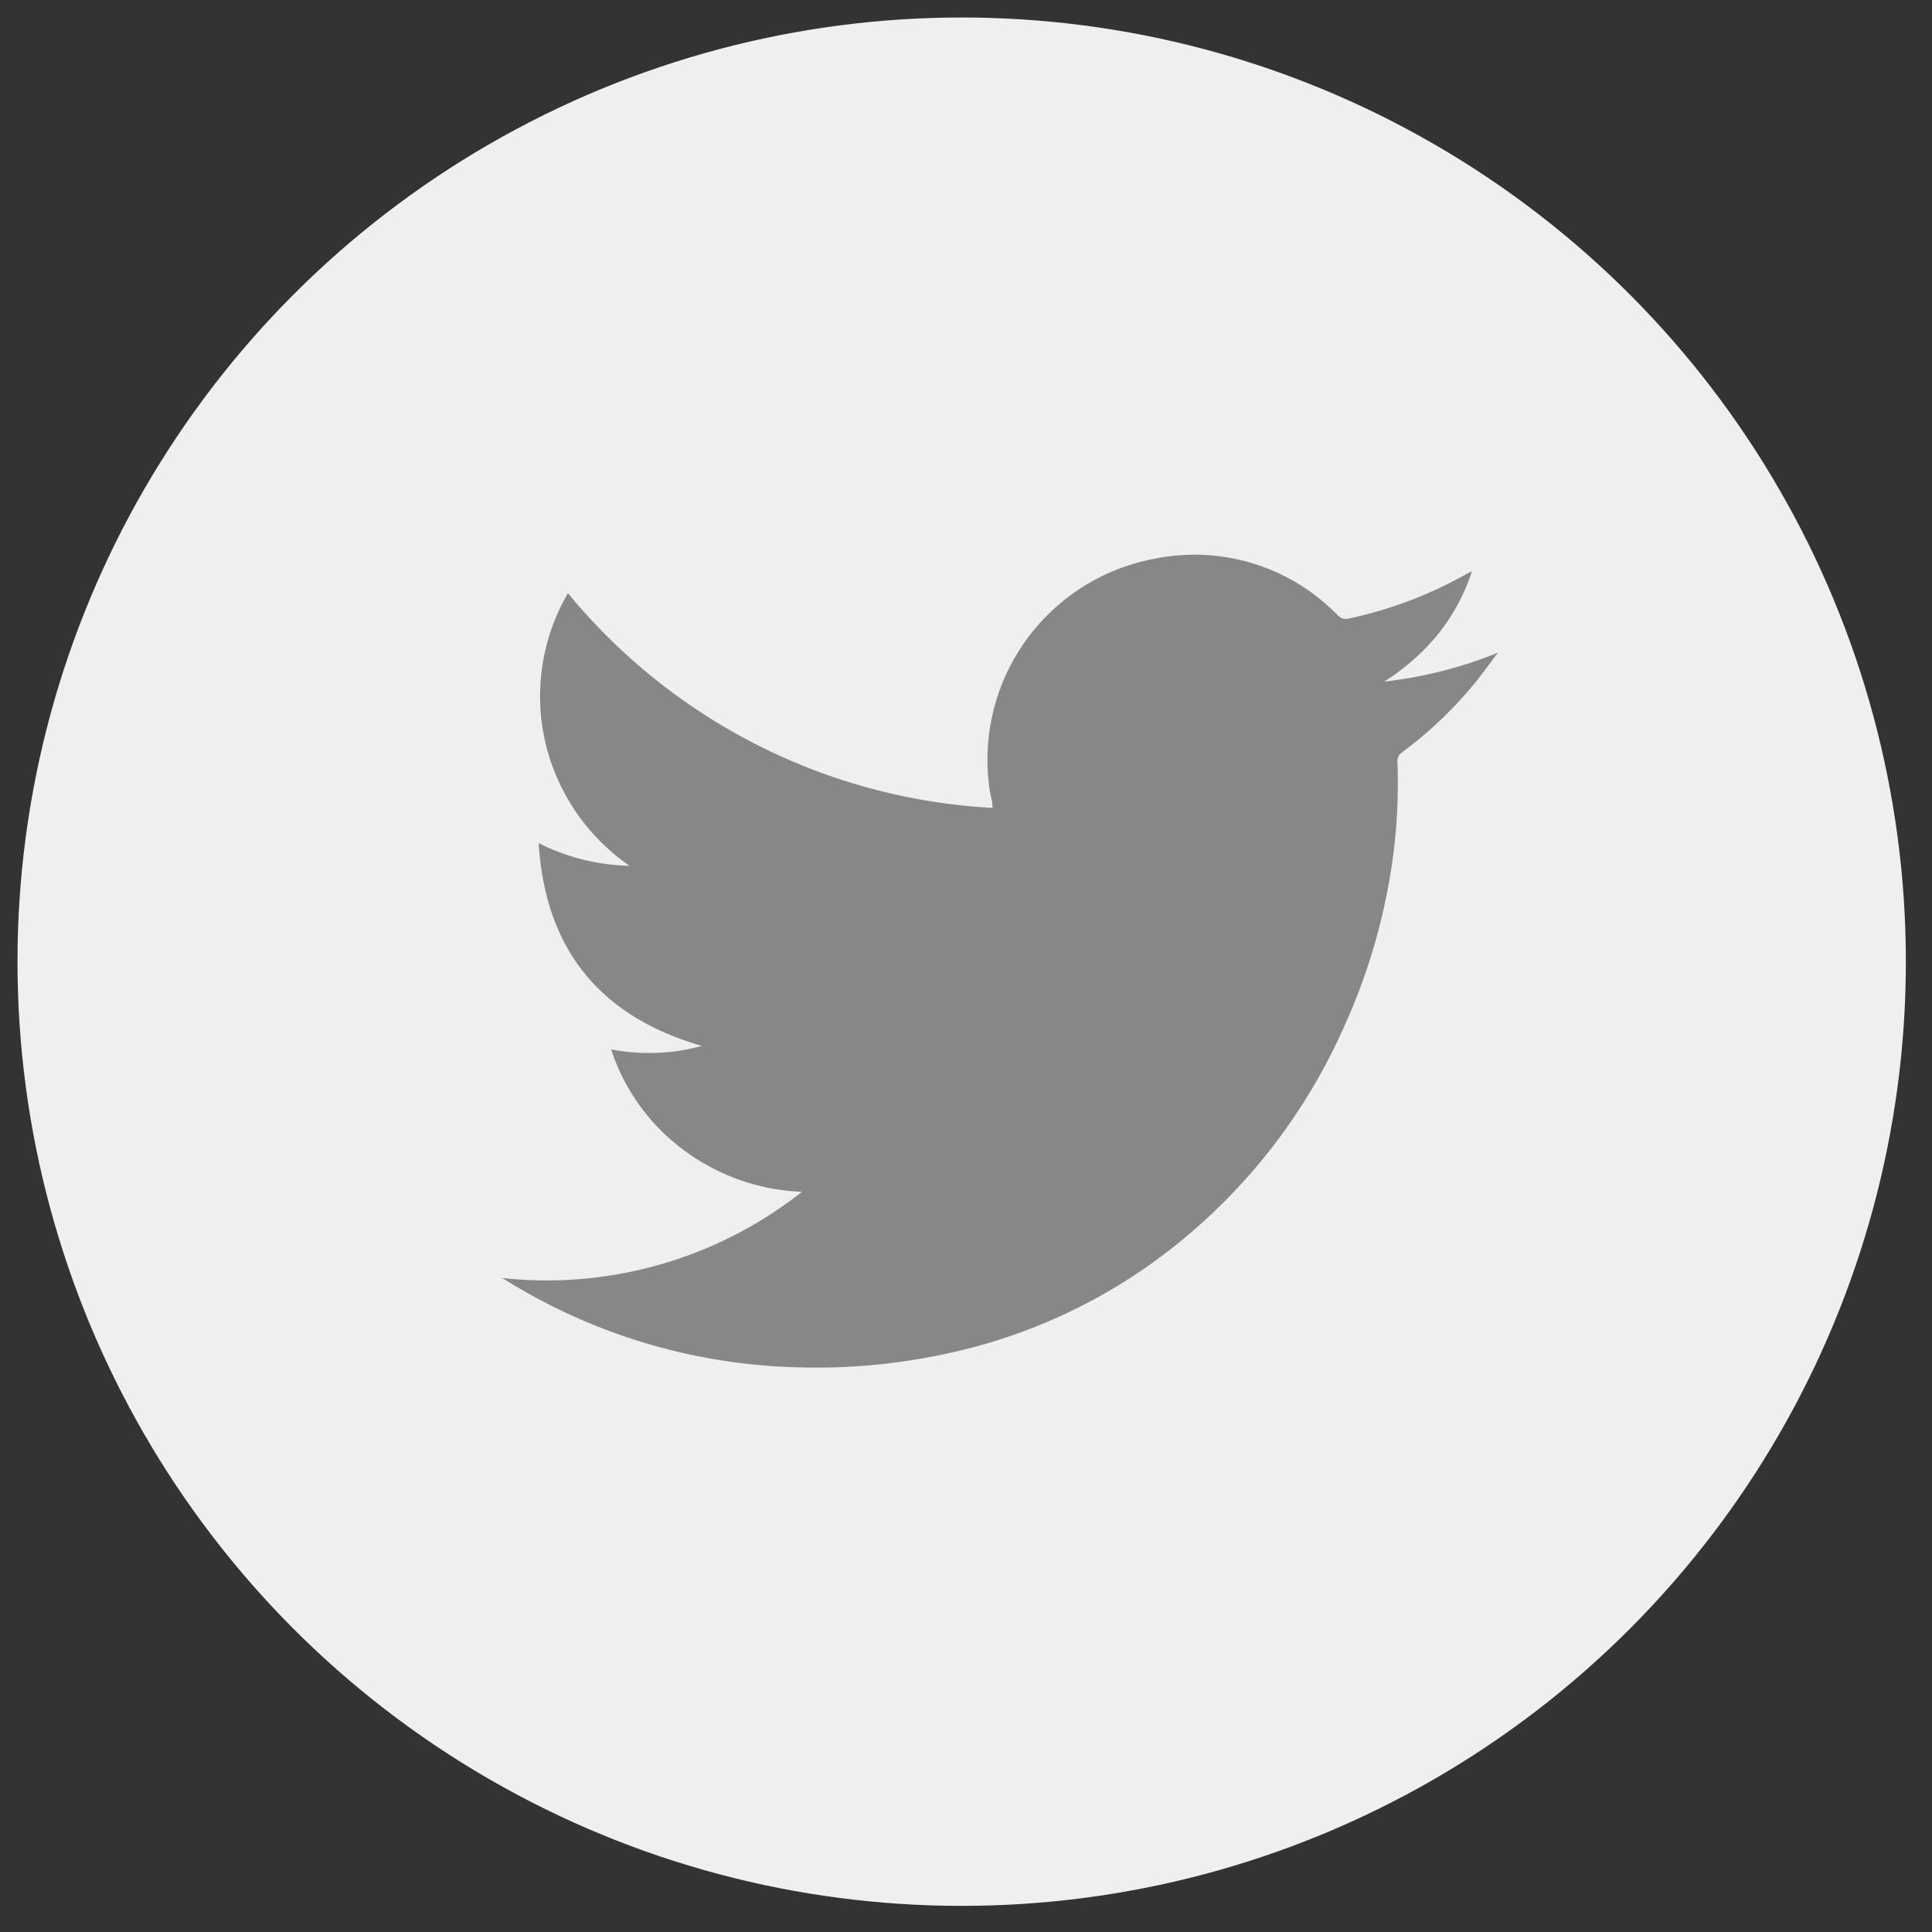 <svg id="레이어_1" data-name="레이어 1" xmlns="http://www.w3.org/2000/svg" viewBox="0 0 85.04 85.04"><rect x="0" y="0" width="85.04" height="85.04" fill="#333333" stroke="none"/><defs><style>.cls-1{fill:#efefef;}.cls-2{fill:#878787;}</style></defs><title>대지 1</title><circle class="cls-1" cx="42.33" cy="42.33" r="41.56"/><path class="cls-2" d="M22.07,56.25A18.14,18.14,0,0,0,35.3,52.46a9.34,9.34,0,0,1-5.17-1.81,9,9,0,0,1-3.23-4.46,8.93,8.93,0,0,0,2.79.09c.41-.05.81-.14,1.21-.24-4.5-1.3-6.9-4.26-7.19-8.93a9.27,9.27,0,0,0,4,1A9.13,9.13,0,0,1,24,32.66a9,9,0,0,1,1-6.55,26,26,0,0,0,18.69,9.45c0-.28-.08-.51-.12-.74A9,9,0,0,1,50.79,24.6a8.78,8.78,0,0,1,8.09,2.48.5.5,0,0,0,.52.14,18.31,18.31,0,0,0,5.23-2l.16-.07a8.83,8.83,0,0,1-1.52,2.8A9.94,9.94,0,0,1,60.93,30a18.74,18.74,0,0,0,5-1.27c-.29.39-.58.79-.88,1.17a17.78,17.78,0,0,1-3.33,3.21.46.46,0,0,0-.21.43,24.92,24.92,0,0,1-.14,3.73,26.63,26.63,0,0,1-2.28,8.08,25.51,25.51,0,0,1-8.74,10.5,24.22,24.22,0,0,1-8.86,3.77,27,27,0,0,1-6.78.55,25.48,25.48,0,0,1-12.54-3.88Z"/></svg>